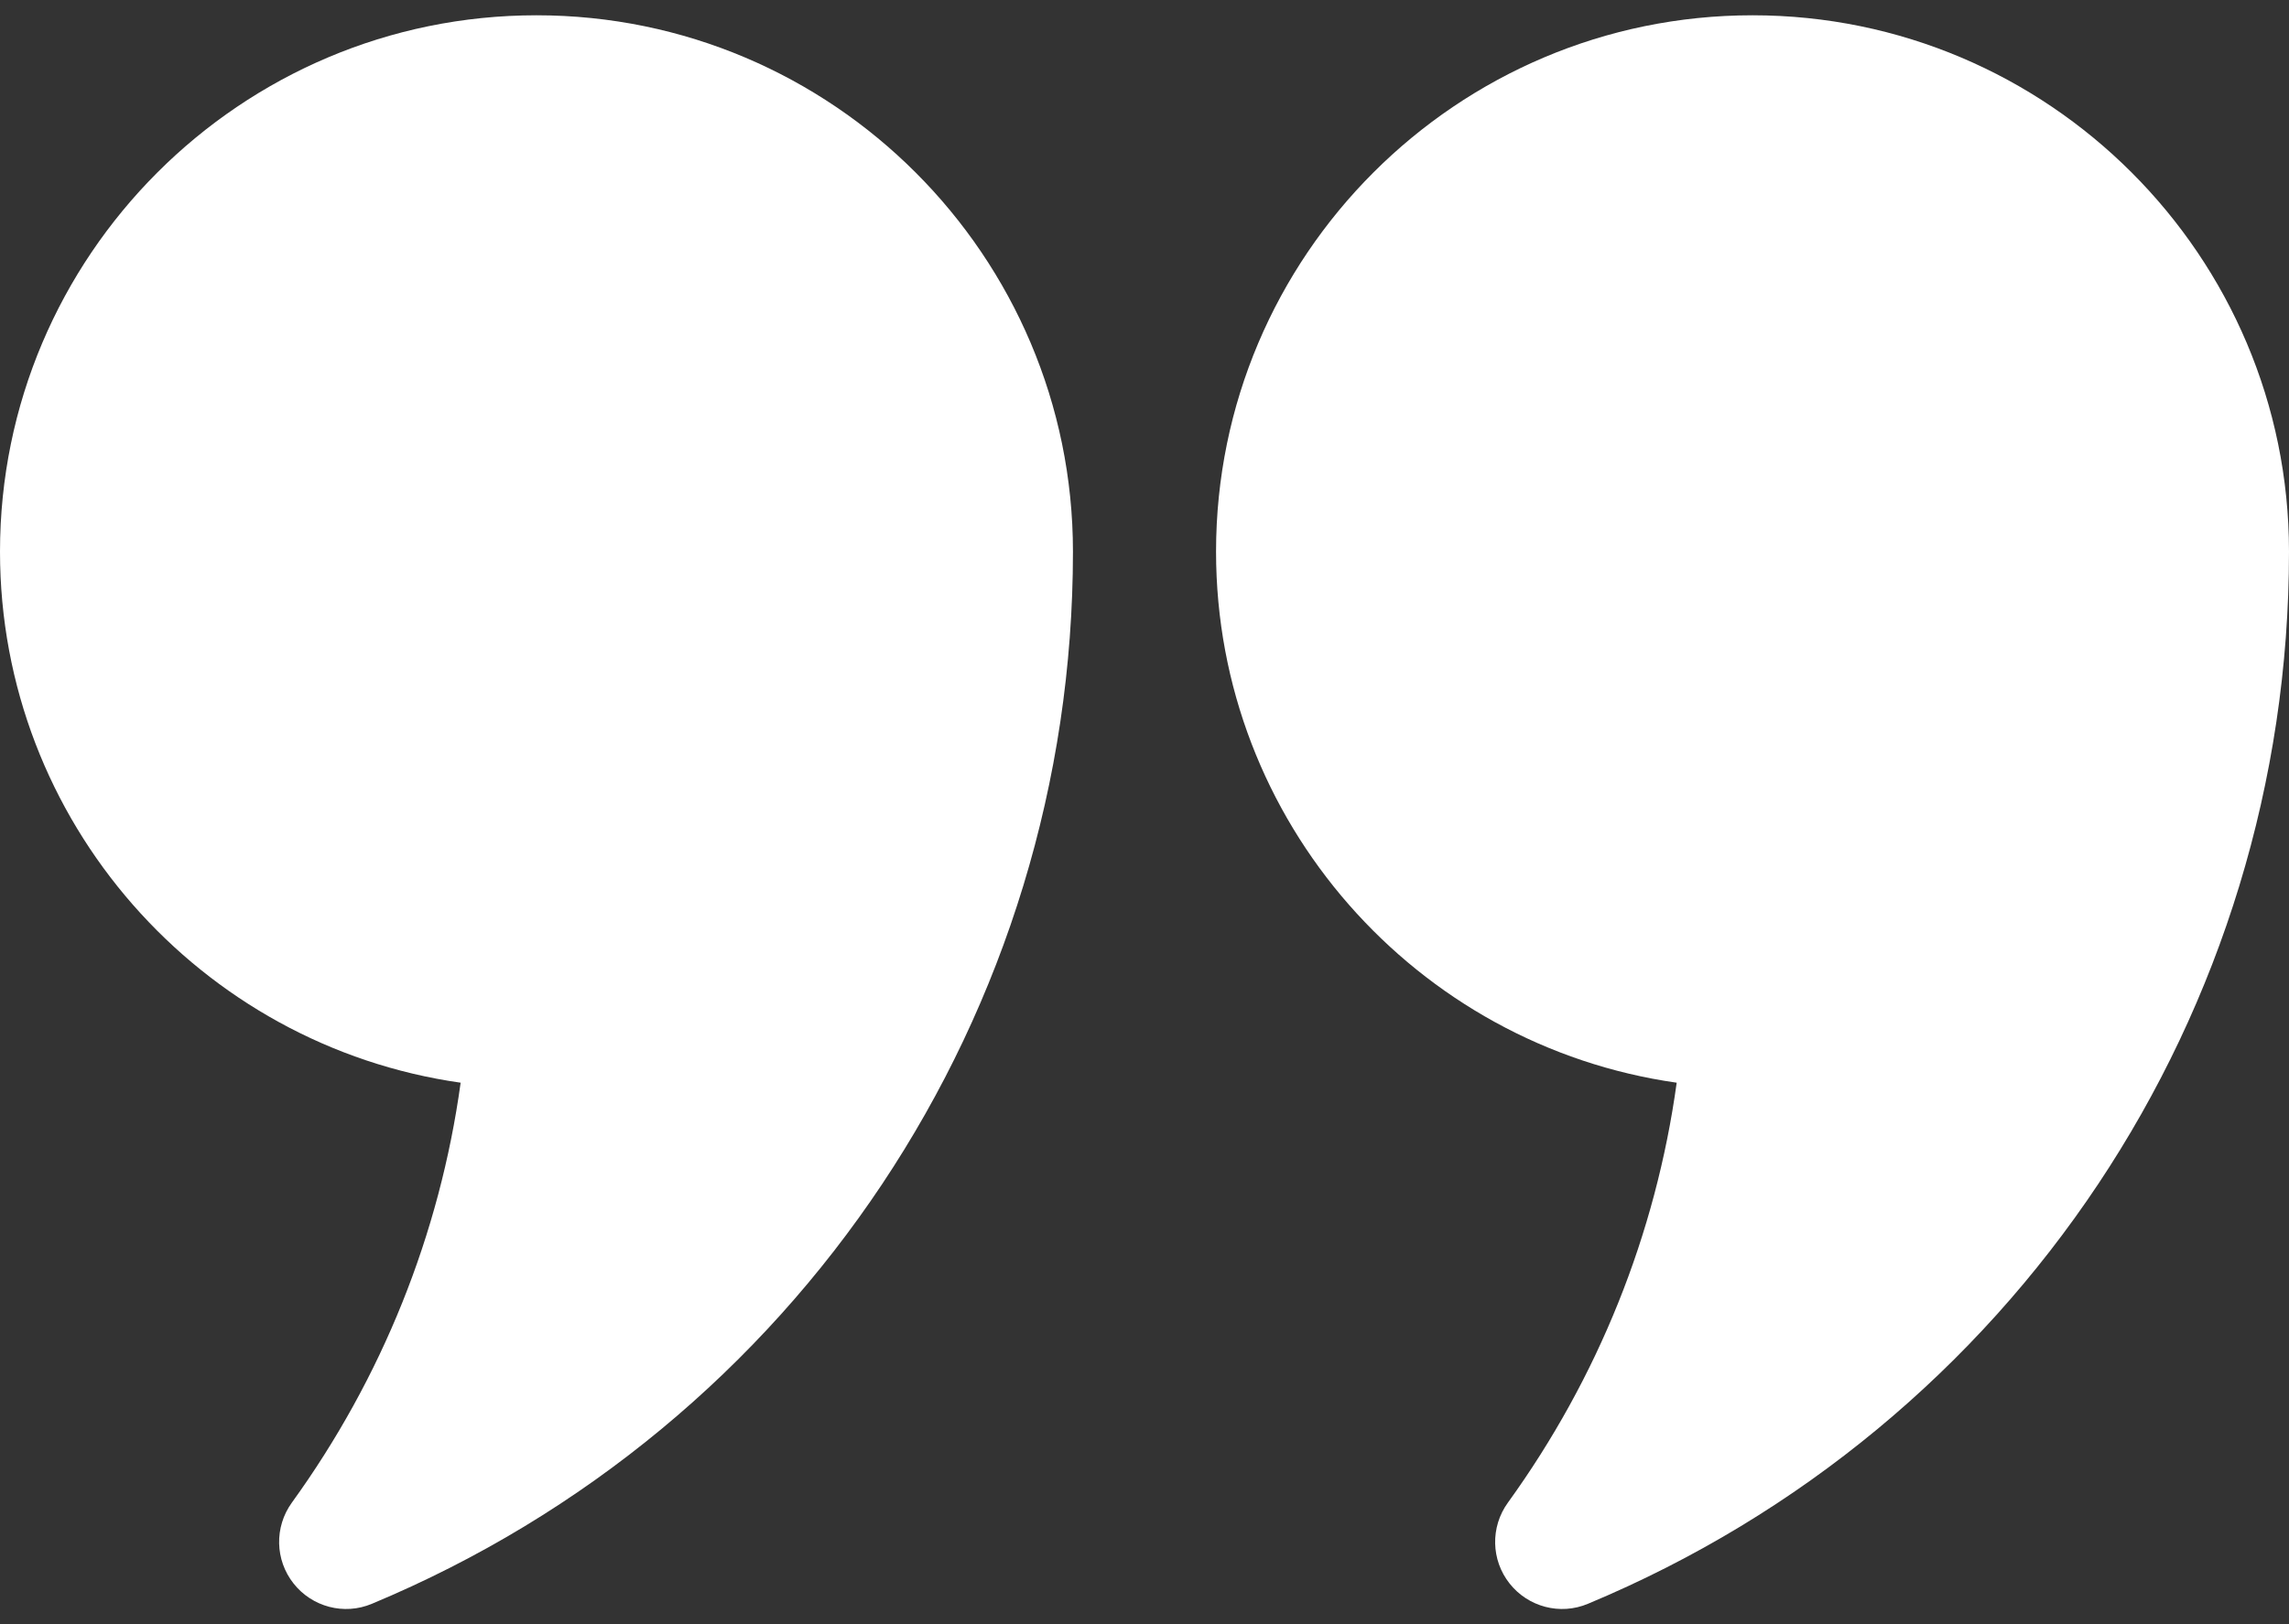 <svg width="62" height="44" viewBox="0 0 62 44" fill="none" xmlns="http://www.w3.org/2000/svg">
<rect x="0" y="0" width="62" height="44" fill="#333333" stroke="none"/>
<path d="M14.531 0.414C6.517 0.414 0 6.933 0 14.945C0 22.261 5.432 28.331 12.477 29.331C11.913 33.429 10.349 37.328 7.904 40.709C7.429 41.368 7.447 42.262 7.954 42.901C8.451 43.529 9.316 43.767 10.075 43.447C21.609 38.633 29.062 27.444 29.062 14.945C29.062 6.933 22.546 0.414 14.531 0.414ZM47.469 0.414C39.455 0.414 32.938 6.933 32.938 14.945C32.938 22.261 38.369 28.331 45.415 29.331C44.851 33.429 43.286 37.328 40.842 40.709C40.366 41.368 40.384 42.262 40.891 42.901C41.389 43.529 42.254 43.767 43.013 43.447C54.546 38.633 62 27.444 62 14.945C62 6.933 55.483 0.414 47.469 0.414Z" fill="white"/>
</svg>
